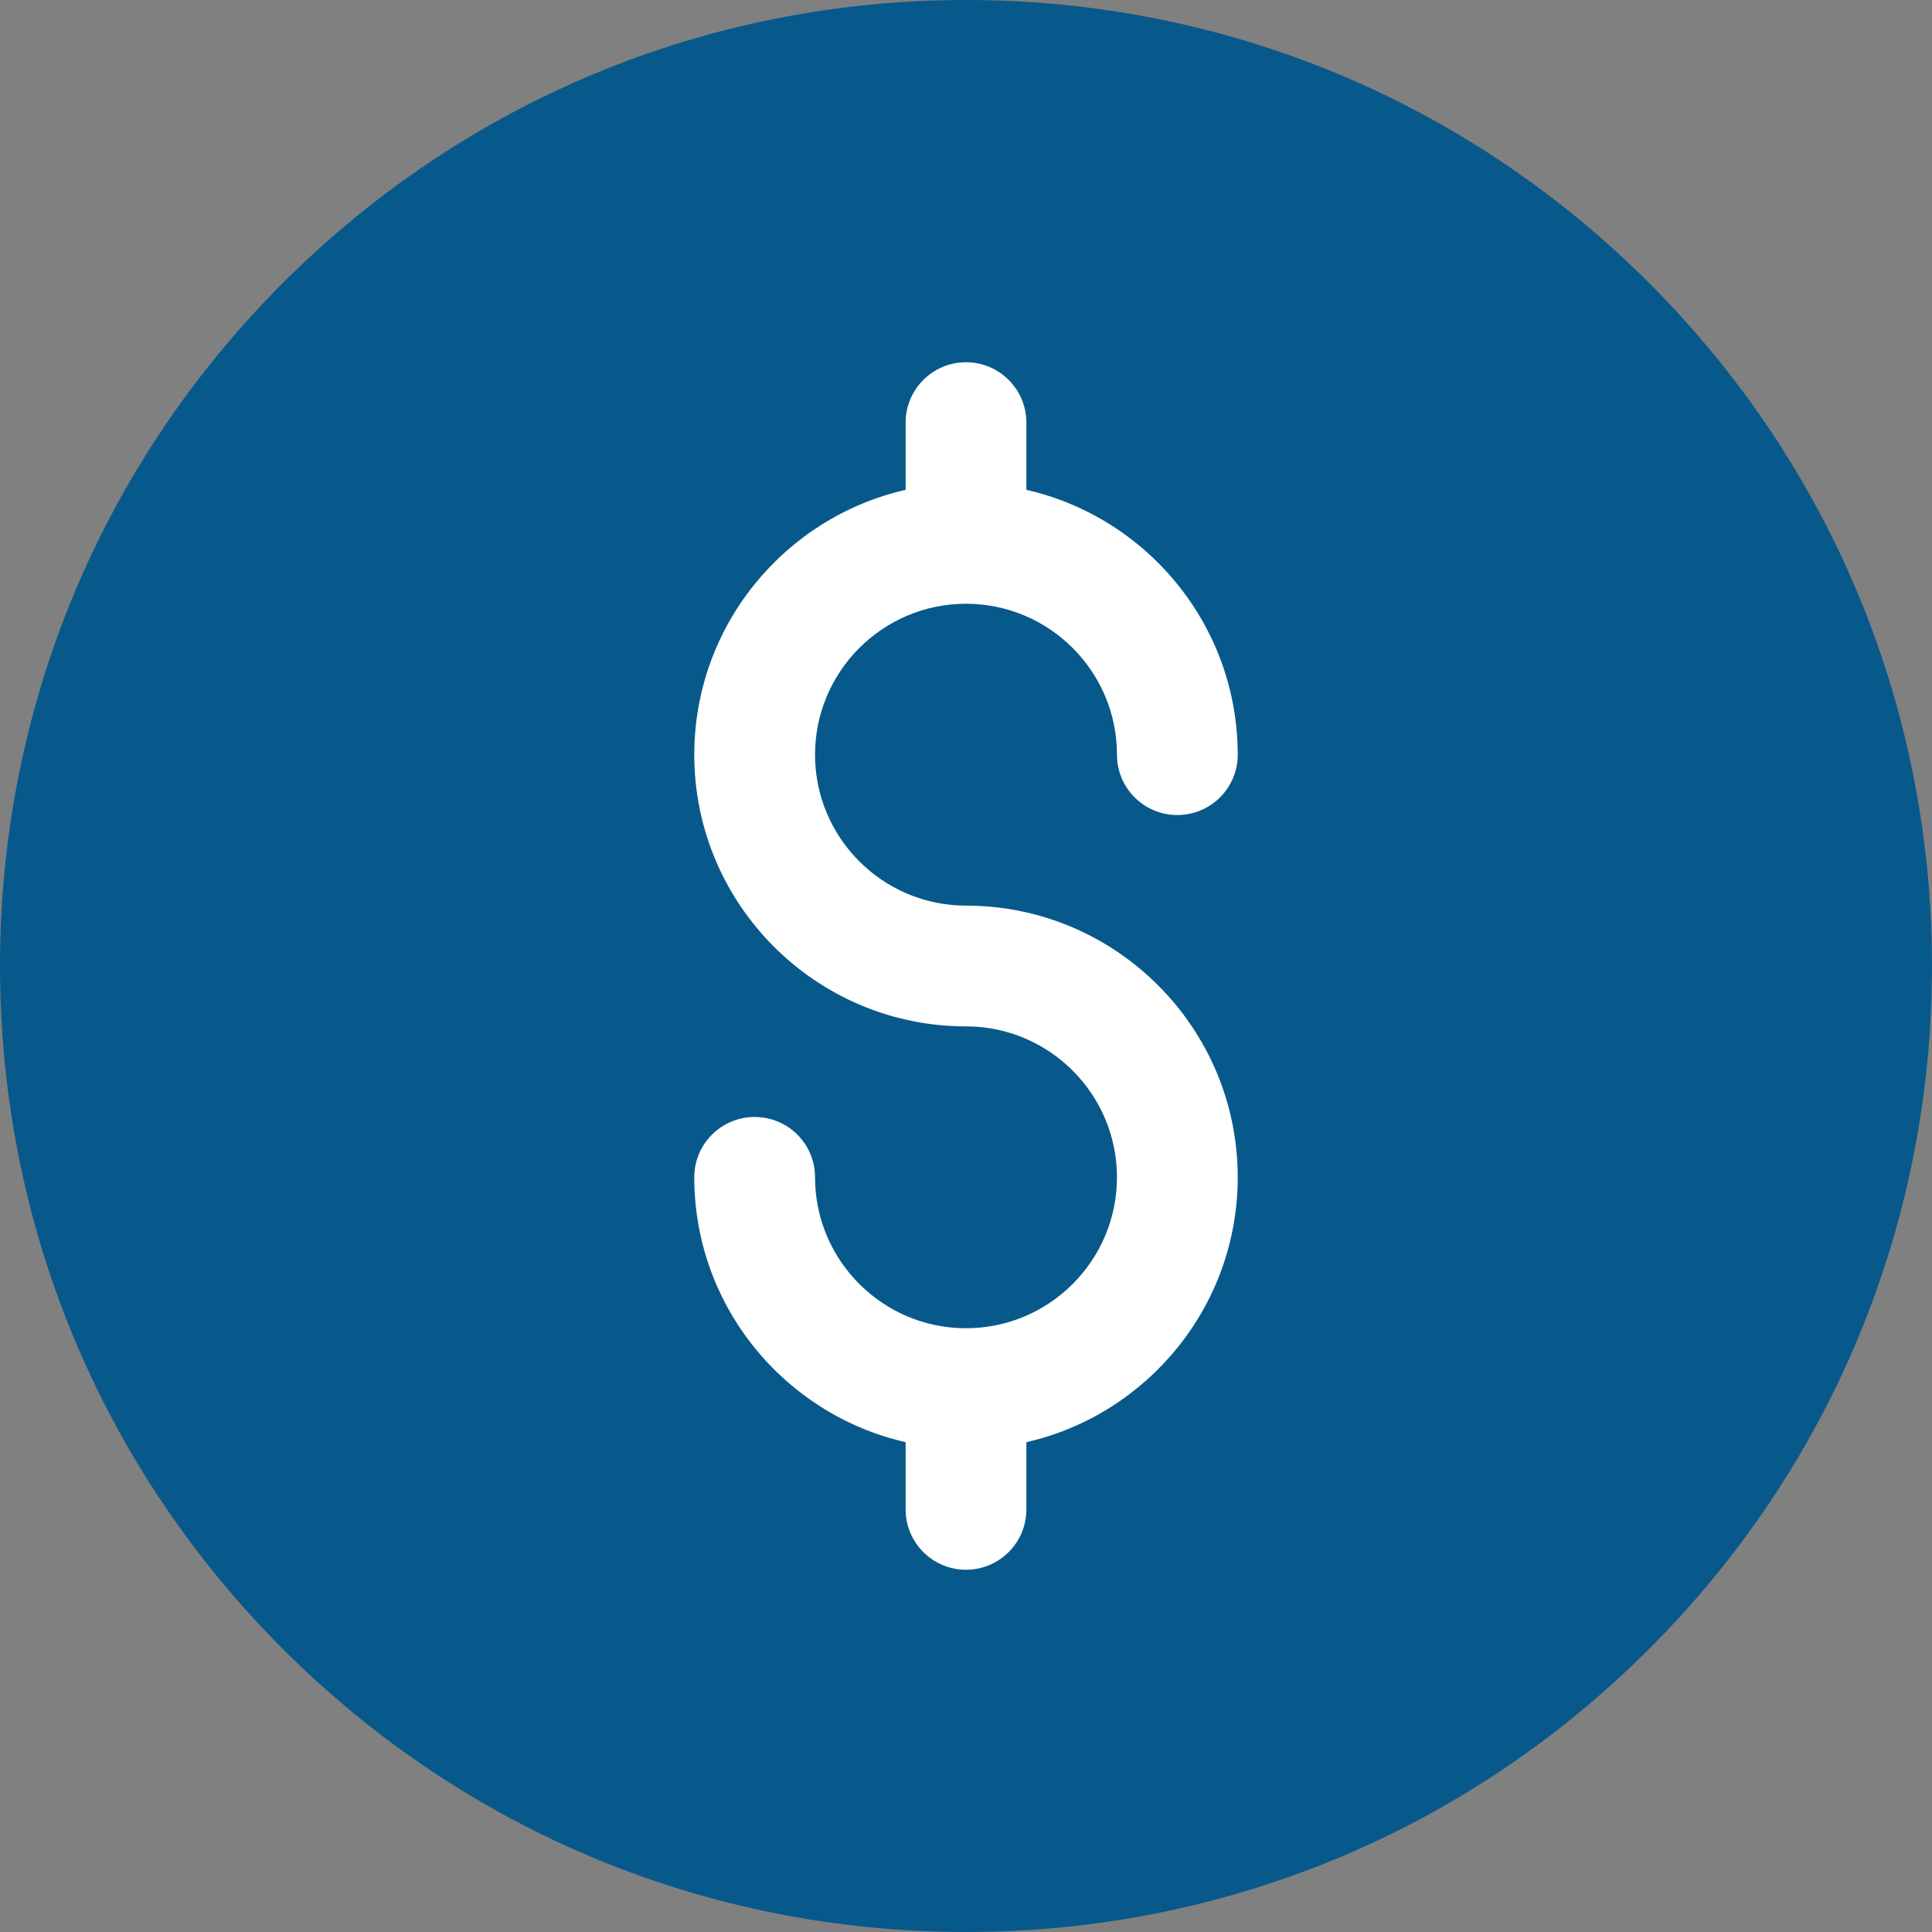 <svg width="28" height="28" viewBox="0 0 28 28" fill="none" xmlns="http://www.w3.org/2000/svg">
<rect x="0" y="0" width="28" height="28" fill="#808080" stroke="none"/>
<path d="M28 14C28 17.739 26.544 21.255 23.899 23.899C21.255 26.544 17.739 28 14 28C10.261 28 6.745 26.544 4.1 23.899C1.456 21.255 0 17.739 0 14C0 10.261 1.456 6.745 4.1 4.1C6.745 1.456 10.261 0 14 0C17.739 0 21.255 1.456 23.899 4.1C26.544 6.745 28 10.261 28 14Z" fill="#08598B"/>
<path d="M14 13.125C12.794 13.125 11.812 12.144 11.812 10.938C11.812 9.731 12.794 8.75 14 8.75C15.206 8.75 16.188 9.731 16.188 10.938C16.188 11.421 16.579 11.812 17.062 11.812C17.546 11.812 17.938 11.421 17.938 10.938C17.938 9.067 16.626 7.498 14.875 7.099V6.125C14.875 5.642 14.483 5.25 14 5.25C13.517 5.25 13.125 5.642 13.125 6.125V7.099C11.374 7.498 10.062 9.067 10.062 10.938C10.062 13.109 11.829 14.875 14 14.875C15.206 14.875 16.188 15.856 16.188 17.062C16.188 18.269 15.206 19.25 14 19.25C12.794 19.25 11.812 18.269 11.812 17.062C11.812 16.579 11.421 16.188 10.938 16.188C10.454 16.188 10.062 16.579 10.062 17.062C10.062 18.933 11.374 20.502 13.125 20.901V21.875C13.125 22.358 13.517 22.75 14 22.75C14.483 22.75 14.875 22.358 14.875 21.875V20.901C16.626 20.502 17.938 18.933 17.938 17.062C17.938 14.891 16.171 13.125 14 13.125Z" fill="white"/>
</svg>
